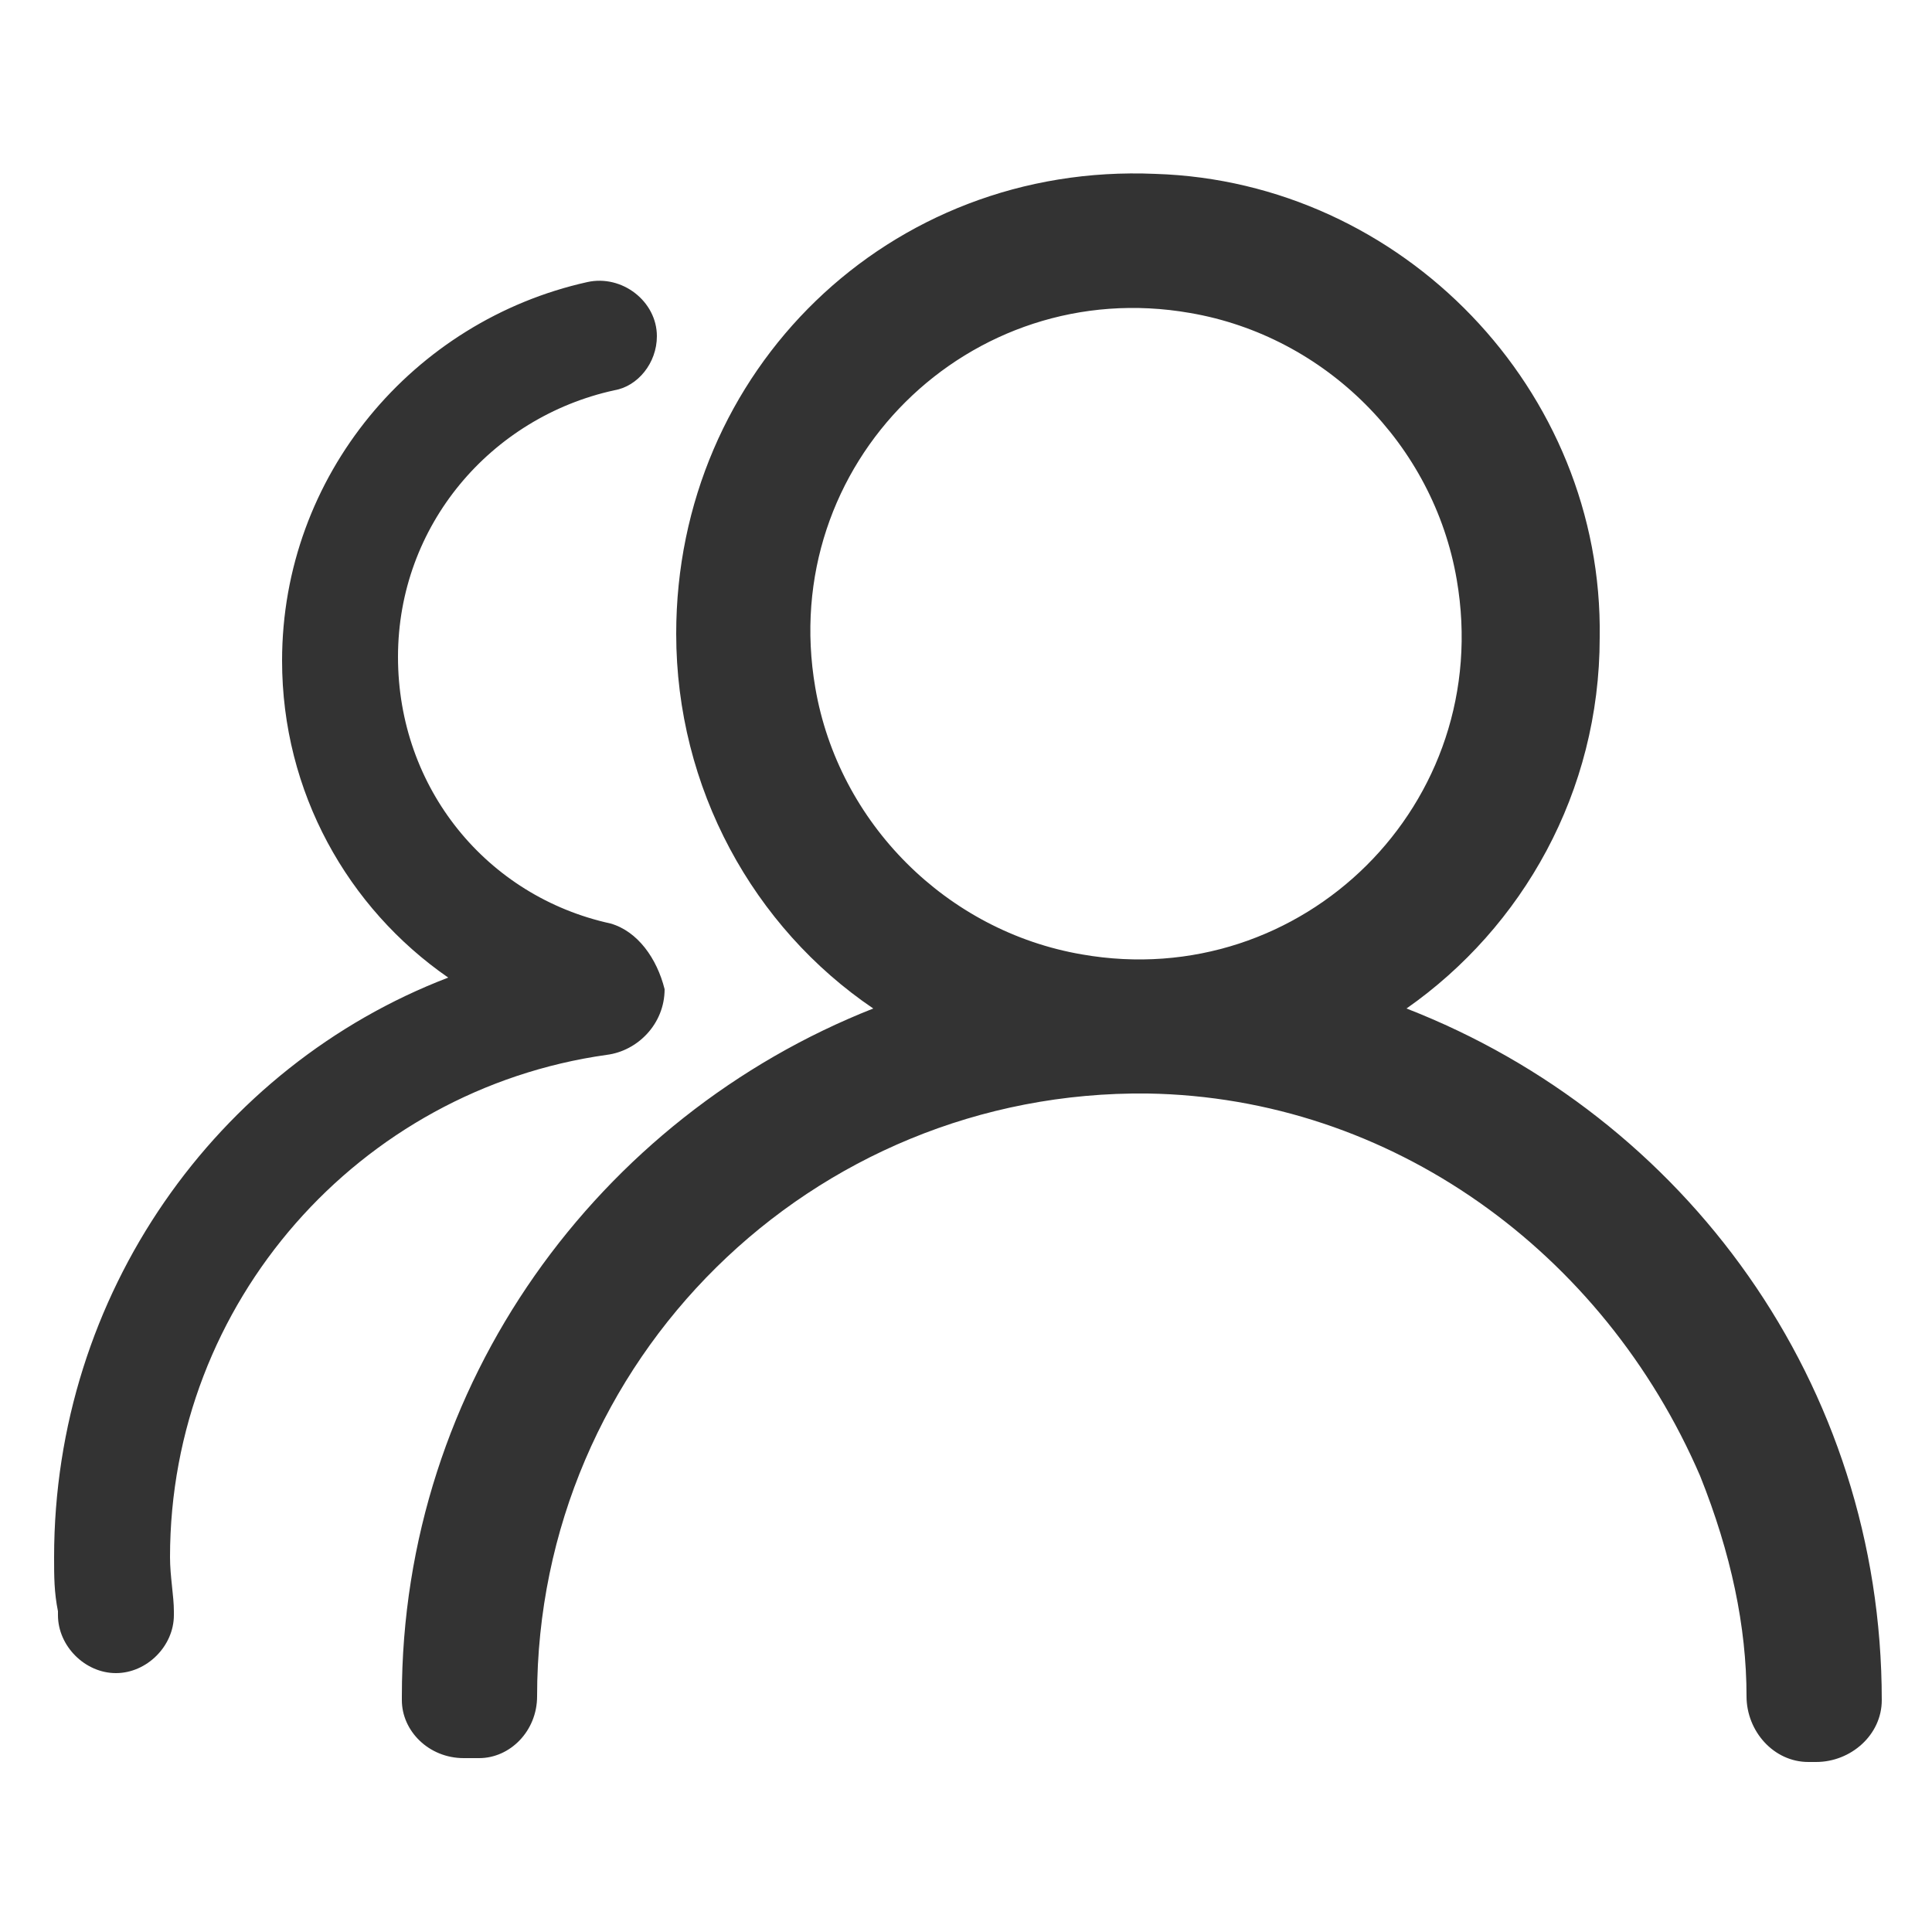 <svg xmlns="http://www.w3.org/2000/svg" xmlns:xlink="http://www.w3.org/1999/xlink" width="47" height="47" viewBox="0 0 47 47" fill="none">
<path d="M13.066 41.266C13.066 33.088 19.74 26.508 27.918 26.602C33.84 26.696 39.01 30.456 41.36 35.908C42.112 37.788 42.488 39.574 42.488 41.266C42.488 42.112 43.146 42.864 43.992 42.864L44.18 42.864C45.026 42.864 45.778 42.206 45.778 41.36C45.778 33.652 40.984 27.166 34.216 24.534C37.036 22.56 38.916 19.27 38.916 15.51C39.01 9.494 34.122 4.418 28.106 4.23C21.62 3.948 16.45 9.024 16.45 15.416C16.45 19.176 18.33 22.56 21.244 24.534C14.57 27.166 9.776 33.652 9.776 41.266L9.776 41.36C9.776 42.112 10.434 42.77 11.28 42.77L11.656 42.77C12.408 42.77 13.066 42.112 13.066 41.266ZM19.834 16.732C18.894 11.28 23.594 6.674 28.952 7.614C32.242 8.178 34.874 10.81 35.438 14.1C36.378 19.552 31.678 24.158 26.32 23.218C23.03 22.654 20.398 20.022 19.834 16.732ZM14.852 22.466C11.844 21.808 9.682 19.176 9.682 15.98C9.682 12.784 11.938 10.152 14.946 9.494C15.51 9.4 15.98 8.836 15.98 8.178C15.98 7.332 15.134 6.674 14.288 6.862C10.058 7.802 6.862 11.562 6.862 16.074C6.862 19.27 8.46 22.09 10.904 23.782C5.264 25.944 1.316 31.49 1.316 37.882C1.316 38.352 1.316 38.728 1.41 39.198L1.41 39.292C1.41 40.044 2.068 40.702 2.82 40.702C3.572 40.702 4.23 40.044 4.23 39.292L4.23 39.198C4.23 38.822 4.136 38.352 4.136 37.882C4.136 31.678 8.742 26.508 14.758 25.662C15.51 25.568 16.168 24.91 16.168 24.064C15.98 23.312 15.51 22.654 14.852 22.466Z"   fill="#333333" >
</path>
</svg>
